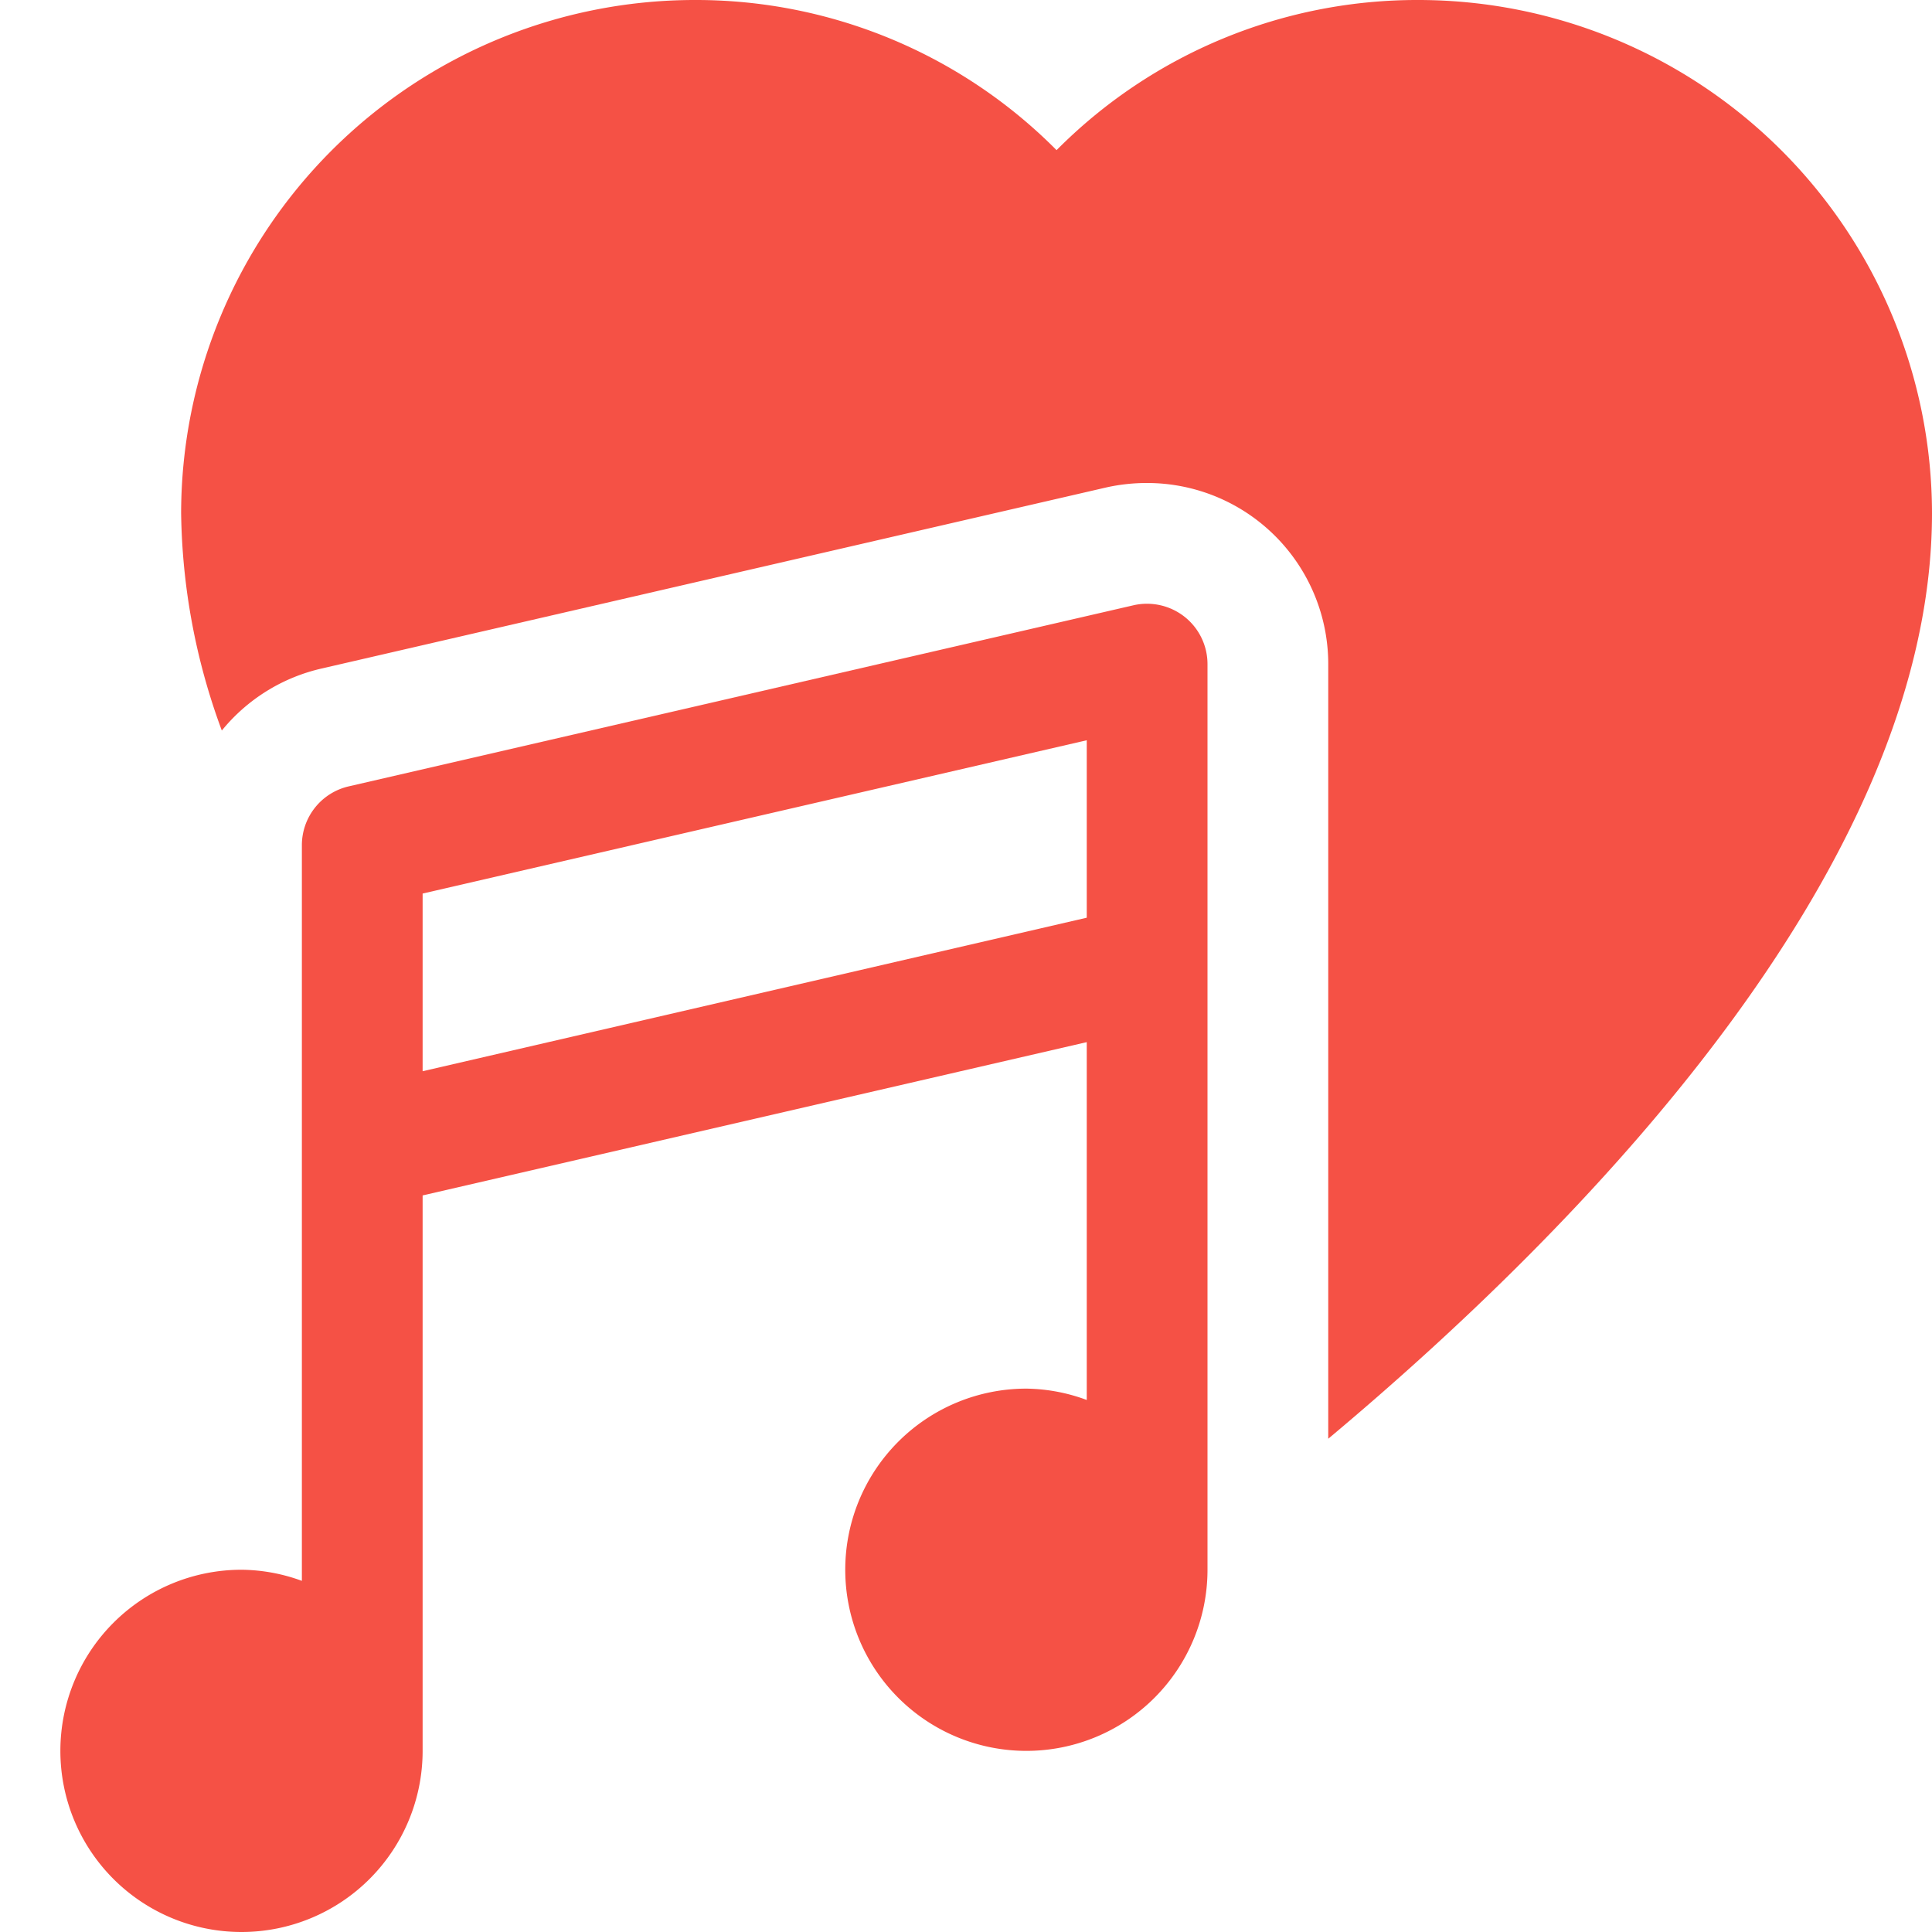 <svg xmlns="http://www.w3.org/2000/svg" width="32" height="32"><g fill="#f55145"><path d="M23.5 0a8.413 8.413 0 0 0-6 2.487A8.413 8.413 0 0 0 11.5 0 8.51 8.51 0 0 0 3 8.5a10.739 10.739 0 0 0 .674 3.6 2.99 2.99 0 0 1 1.652-1.027l13-3A3.087 3.087 0 0 1 19 8a3 3 0 0 1 3 3v12.83c4.128-3.456 10-9.411 10-15.33A8.51 8.51 0 0 0 23.5 0Z"/><path d="M19.623 10.218a1.006 1.006 0 0 0-.848-.193l-13 3A1 1 0 0 0 5 14v12.184A2.966 2.966 0 0 0 4 26a3 3 0 1 0 3 3v-9.2l11-2.539v5.927A2.966 2.966 0 0 0 17 23a3 3 0 1 0 3 3V11a1 1 0 0 0-.377-.782ZM7 17.743V14.8l11-2.539V15.2Z" data-color="color-2"/></g></svg>